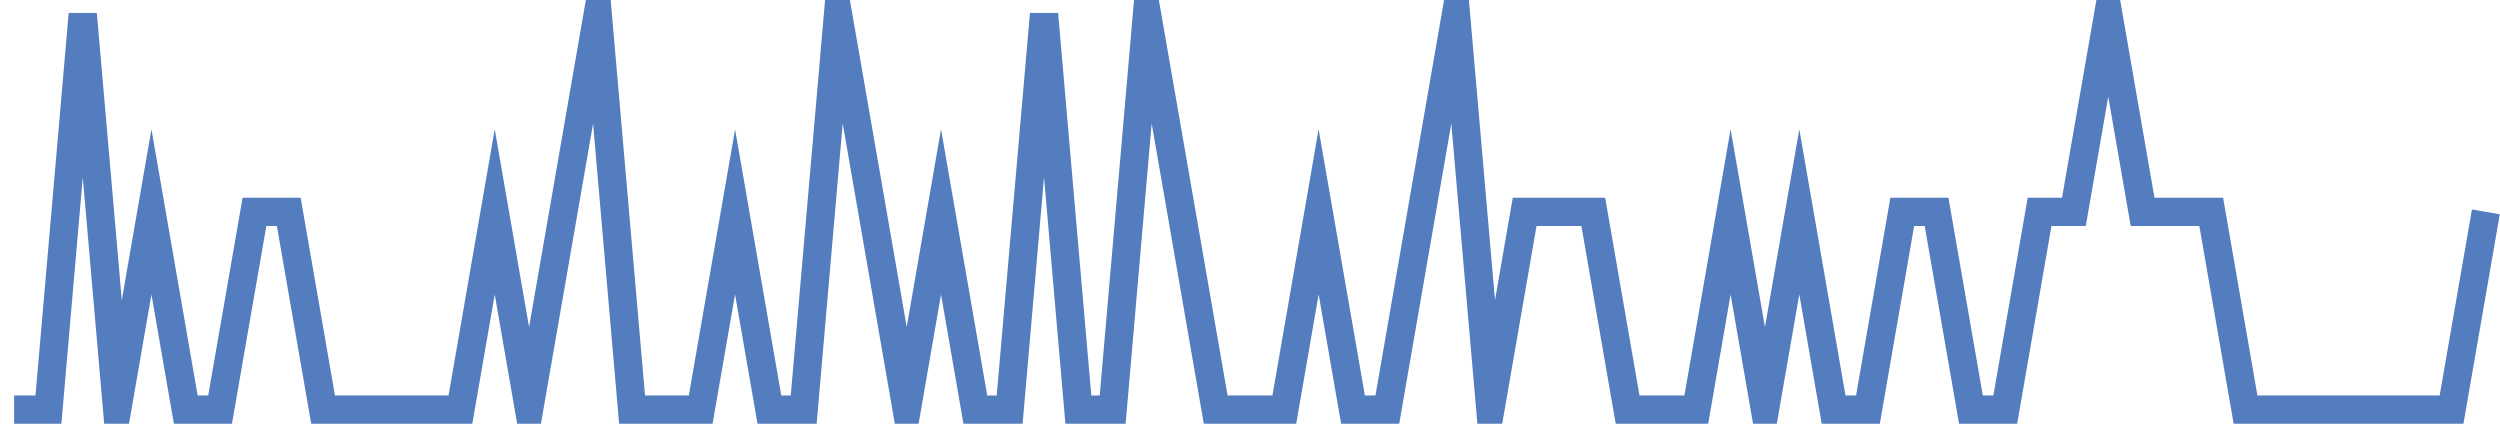 <?xml version="1.0" encoding="UTF-8"?>
<svg xmlns="http://www.w3.org/2000/svg" xmlns:xlink="http://www.w3.org/1999/xlink" width="177pt" height="30pt" viewBox="0 0 177 30" version="1.1">
<g id="surface14616471">
<path style="fill:none;stroke-width:2;stroke-linecap:butt;stroke-linejoin:miter;stroke:rgb(32.941%,49.02%,74.902%);stroke-opacity:1;stroke-miterlimit:10;" d="M 1 29 L 3.43 29 L 5.859 1 L 8.293 29 L 10.723 15 L 13.152 29 L 15.582 29 L 18.016 15 L 20.445 15 L 22.875 29 L 32.598 29 L 35.027 15 L 37.457 29 L 39.891 15 L 42.32 1 L 44.75 29 L 49.609 29 L 52.043 15 L 54.473 29 L 56.902 29 L 59.332 1 L 61.766 15 L 64.195 29 L 66.625 15 L 69.055 29 L 71.484 29 L 73.918 1 L 76.348 29 L 78.777 29 L 81.207 1 L 83.641 15 L 86.07 29 L 90.93 29 L 93.359 15 L 95.793 29 L 98.223 29 L 103.082 1 L 105.516 29 L 107.945 15 L 112.805 15 L 115.234 29 L 120.098 29 L 122.527 15 L 124.957 29 L 127.391 15 L 129.82 29 L 132.25 29 L 134.68 15 L 137.109 15 L 139.543 29 L 141.973 29 L 144.402 15 L 146.832 15 L 149.266 1 L 151.695 15 L 156.555 15 L 158.984 29 L 173.57 29 L 176 15 "/>
</g>
</svg>
